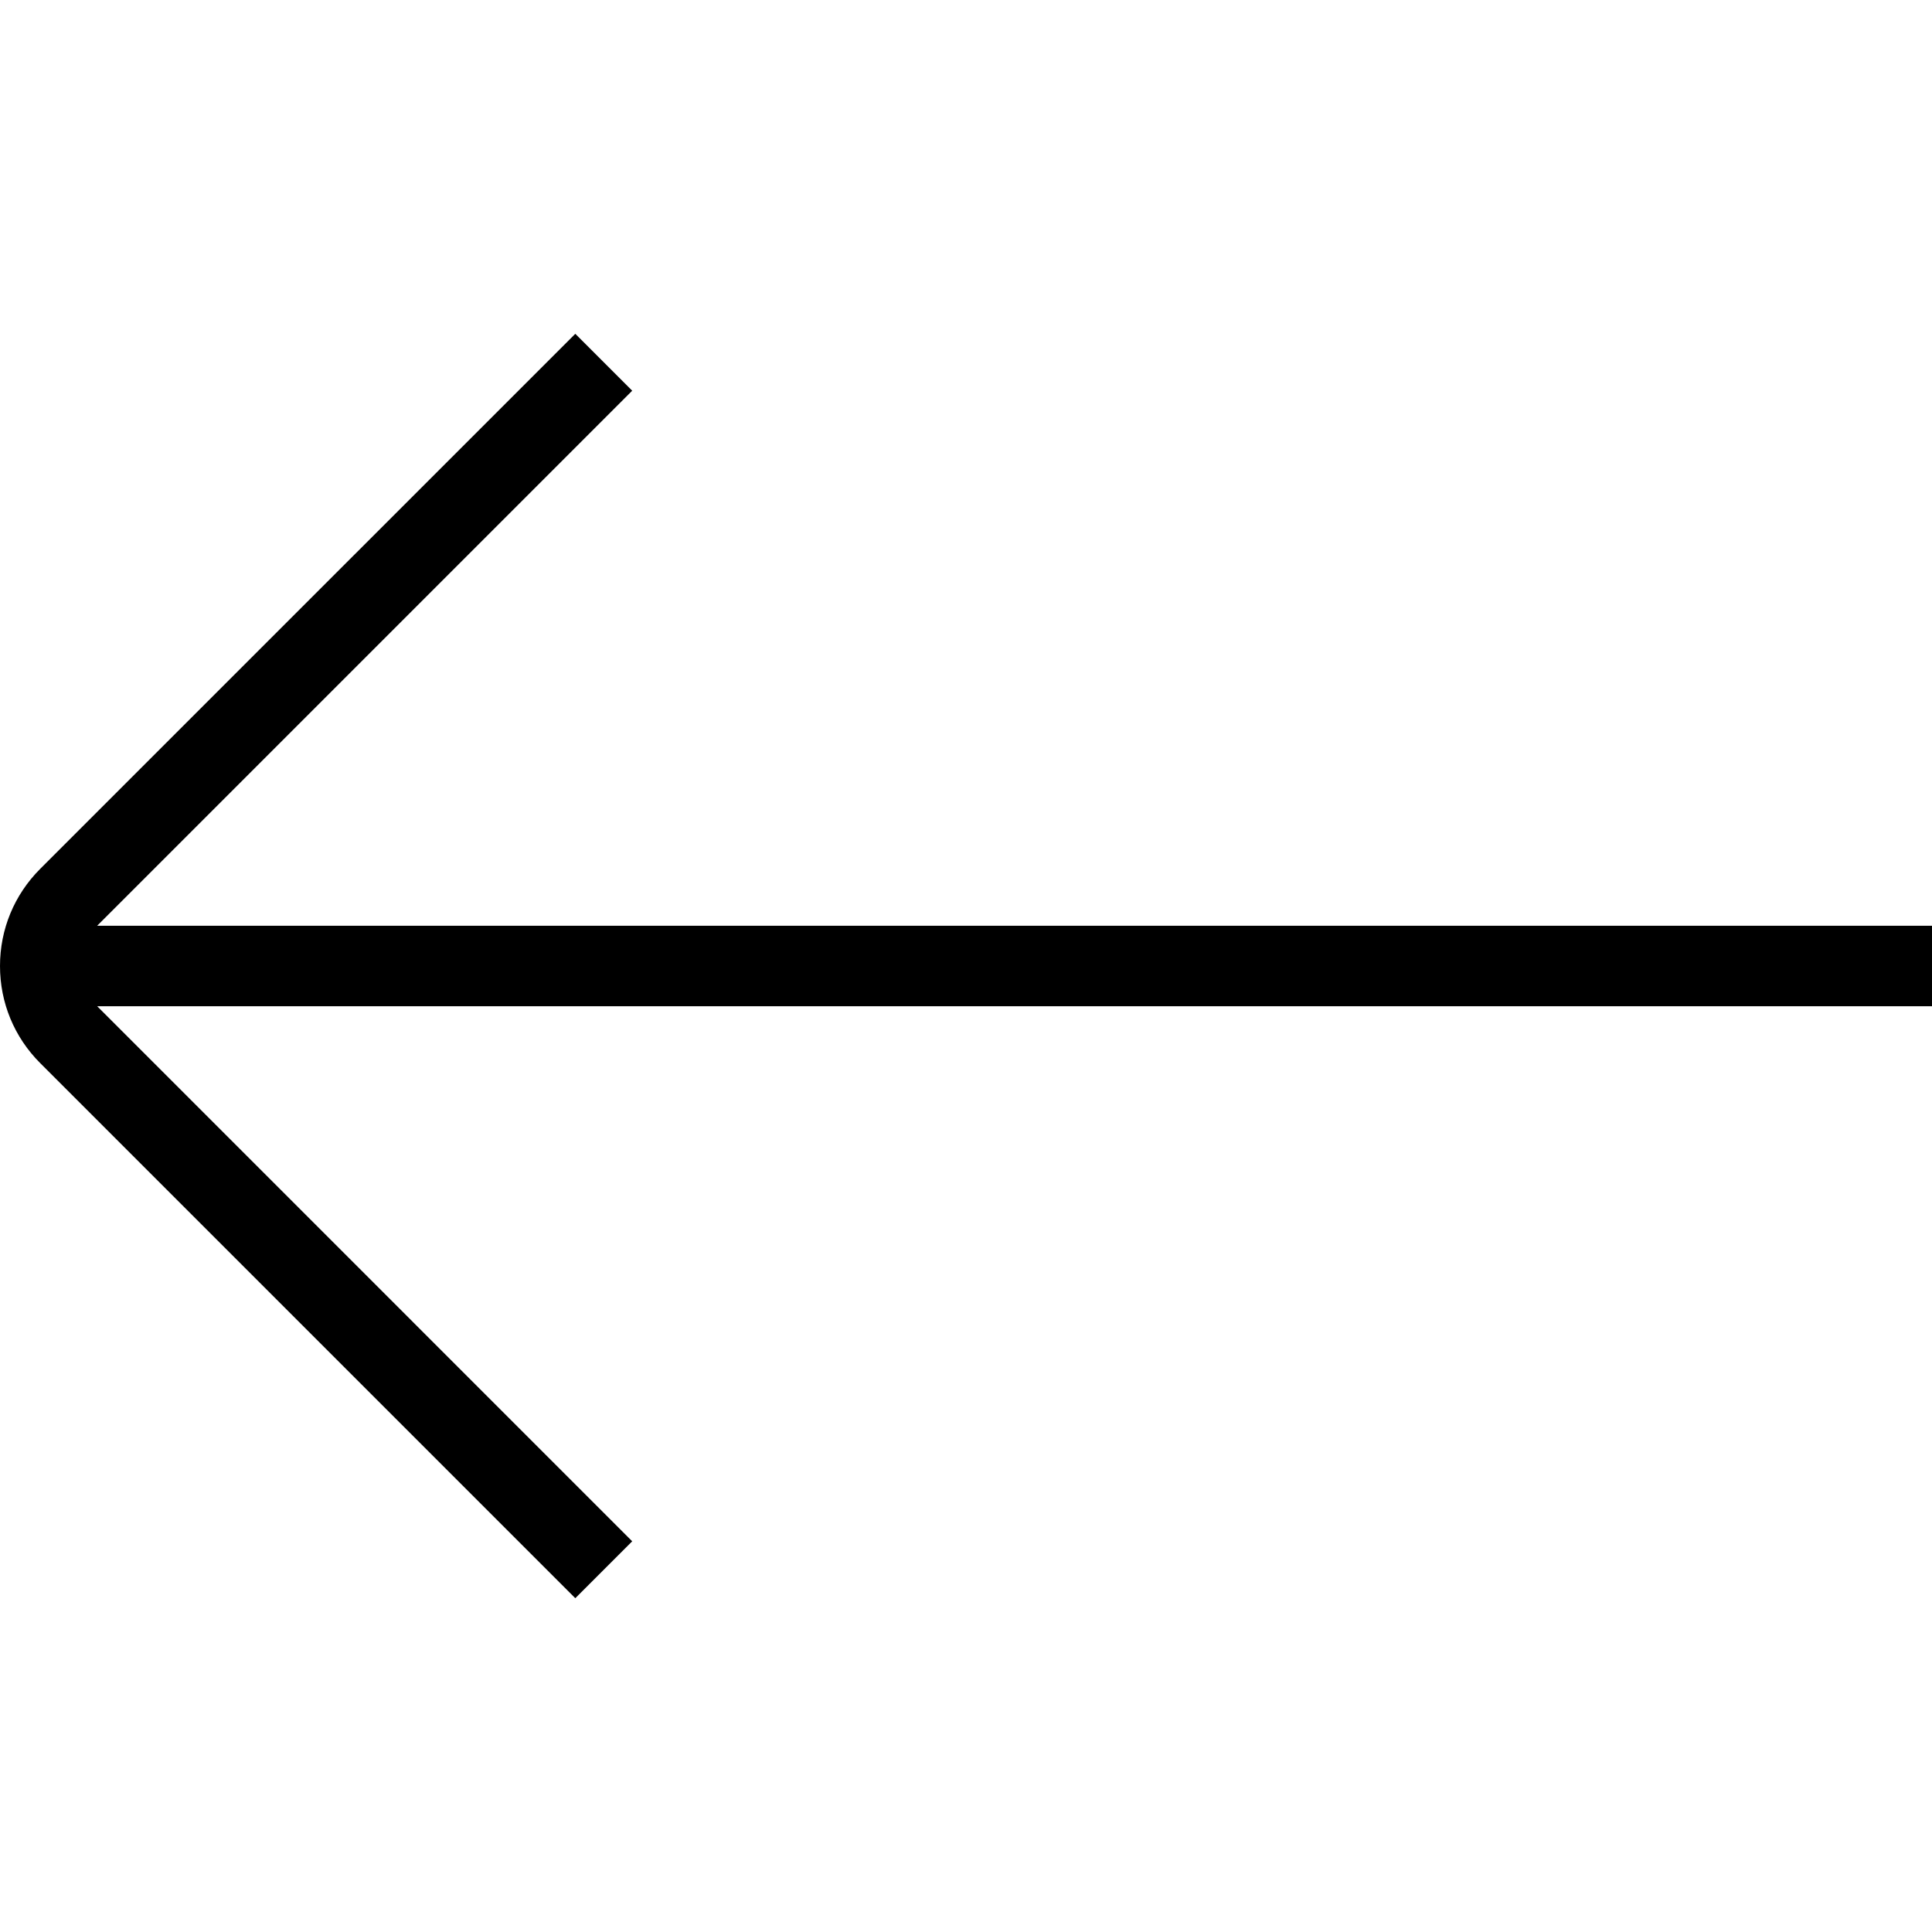 <svg version="1.1" xmlns="http://www.w3.org/2000/svg" xmlns:xlink="http://www.w3.org/1999/xlink" x="0px" y="0px" viewBox="0 0 48 48" xml:space="preserve" fill="currentColor"><path d="M1,26.414l13.293,13.293l1.414-1.414L2.415,25H48v-2H2.414L15.707,9.707
	l-1.414-1.414L1,21.585C0.355,22.23,0,23.087,0,24S0.355,25.77,1,26.414z"/></svg>